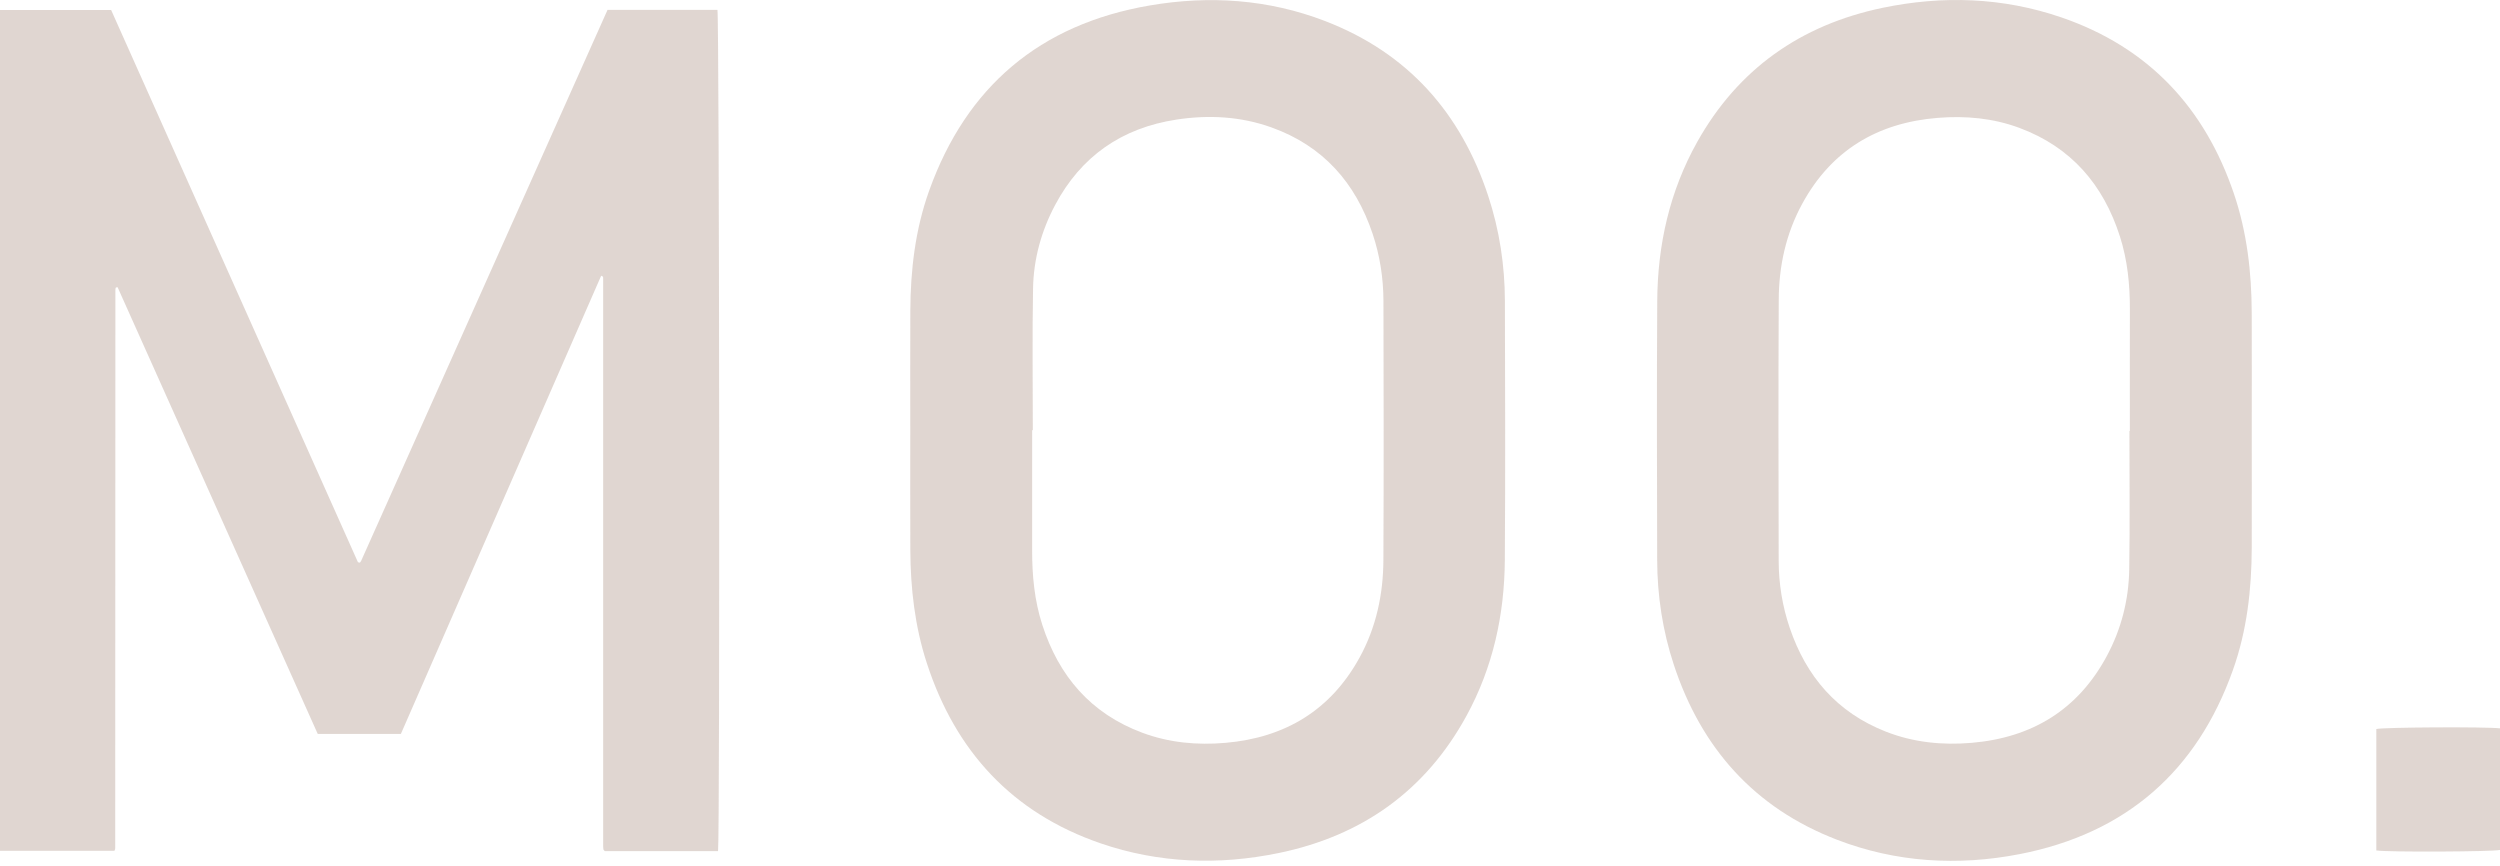 <svg xmlns="http://www.w3.org/2000/svg" width="277" height="96" viewBox="0 0 277 96" fill="none"><path d="M79.559 94.305L67.007 94.305C66.975 94.27 66.952 94.245 66.929 94.219C66.908 94.194 66.881 94.172 66.868 94.143C66.856 94.113 66.854 94.077 66.85 94.045C66.843 93.978 66.837 93.912 66.833 93.846C66.83 93.812 66.83 93.779 66.83 93.745C66.83 93.678 66.83 93.611 66.83 93.544C66.83 93.444 66.83 93.343 66.83 93.243C66.83 72.545 66.83 51.847 66.83 31.149C66.83 31.082 66.83 31.015 66.83 30.948C66.83 30.915 66.83 30.881 66.829 30.848C66.829 30.814 66.829 30.781 66.825 30.747C66.82 30.714 66.816 30.677 66.799 30.651C66.785 30.63 66.751 30.622 66.611 30.546C59.213 47.472 51.819 64.386 44.416 81.32L35.206 81.32C27.821 64.837 20.421 48.319 13.028 31.82C12.916 31.839 12.88 31.838 12.853 31.853C12.83 31.867 12.81 31.899 12.806 31.926C12.795 31.991 12.786 32.058 12.786 32.124C12.779 52.755 12.772 73.386 12.765 94.017C12.765 94.049 12.754 94.083 12.744 94.115C12.734 94.145 12.719 94.173 12.678 94.268L-2.47388e-08 94.268L0 1.109L12.313 1.109C21.413 21.471 30.549 41.909 39.663 62.298C39.783 62.327 39.817 62.345 39.848 62.341C39.875 62.337 39.906 62.313 39.923 62.289C39.961 62.235 39.998 62.179 40.026 62.119C49.117 41.792 58.206 21.464 67.317 1.091L79.492 1.091C79.699 1.784 79.776 92.668 79.559 94.305Z" fill="#73482F" fill-opacity="0.22"></path><path d="M100.859 47.681C100.859 43.267 100.844 38.852 100.864 34.438C100.885 29.899 101.411 25.42 102.952 21.124C107.07 9.631 115.19 2.691 127.406 0.603C134.007 -0.526 140.539 -0.085 146.815 2.33C156.016 5.87 161.866 12.534 164.892 21.706C166.137 25.483 166.731 29.382 166.743 33.349C166.772 42.913 166.799 52.476 166.735 62.039C166.694 68.105 165.429 73.925 162.49 79.308C157.964 87.594 150.936 92.617 141.639 94.524C135.008 95.884 128.396 95.65 121.977 93.451C112.109 90.07 105.854 83.19 102.692 73.476C101.364 69.4 100.882 65.187 100.864 60.921C100.845 56.508 100.859 52.094 100.859 47.679L100.859 47.681ZM114.436 47.668C114.412 47.668 114.387 47.668 114.363 47.668C114.363 52.114 114.367 56.559 114.361 61.005C114.357 63.793 114.621 66.546 115.481 69.216C117.309 74.89 120.835 79.055 126.581 81.192C129.548 82.296 132.64 82.58 135.785 82.307C142.415 81.731 147.447 78.676 150.641 72.858C152.487 69.495 153.262 65.838 153.28 62.05C153.326 52.49 153.31 42.931 153.286 33.371C153.28 30.82 152.894 28.308 152.077 25.878C150.188 20.258 146.609 16.172 140.88 14.118C137.463 12.894 133.923 12.705 130.354 13.251C124.283 14.178 119.777 17.324 116.916 22.699C115.381 25.583 114.525 28.687 114.463 31.927C114.364 37.172 114.436 42.422 114.436 47.669L114.436 47.668Z" fill="#73482F" fill-opacity="0.22"></path><path d="M249.496 47.775C249.496 52.088 249.507 56.403 249.493 60.716C249.477 65.322 248.963 69.865 247.41 74.233C243.436 85.42 235.587 92.342 223.77 94.638C216.924 95.967 210.109 95.566 203.558 93.05C194.357 89.517 188.499 82.856 185.469 73.686C184.222 69.909 183.625 66.011 183.615 62.044C183.59 52.48 183.563 42.917 183.622 33.354C183.662 27.145 184.983 21.209 188.05 15.729C192.57 7.66 199.509 2.759 208.596 0.866C215.252 -0.52 221.902 -0.293 228.359 1.914C238.071 5.235 244.308 11.959 247.53 21.497C248.97 25.759 249.474 30.164 249.491 34.633C249.508 39.014 249.496 43.394 249.496 47.775ZM235.94 47.749C235.956 47.749 235.971 47.749 235.987 47.749C235.987 43.27 235.977 38.79 235.991 34.311C235.999 31.555 235.732 28.836 234.888 26.2C233.06 20.485 229.507 16.303 223.722 14.16C220.817 13.085 217.788 12.813 214.715 13.059C208.001 13.598 202.908 16.668 199.69 22.573C197.888 25.88 197.103 29.467 197.085 33.186C197.035 42.846 197.054 52.505 197.078 62.165C197.085 64.683 197.486 67.16 198.298 69.556C200.123 74.946 203.524 78.938 208.962 81.069C212.012 82.263 215.198 82.583 218.449 82.307C225.166 81.736 230.235 78.628 233.422 72.714C235.038 69.715 235.865 66.47 235.919 63.089C235.999 57.976 235.94 52.861 235.94 47.747L235.94 47.749Z" fill="#73482F" fill-opacity="0.22"></path><path d="M277 80.701L277 94.171C276.293 94.373 264.611 94.431 263.296 94.231L263.296 80.775C264.061 80.578 275.432 80.514 277 80.701Z" fill="#73482F" fill-opacity="0.22"></path></svg>